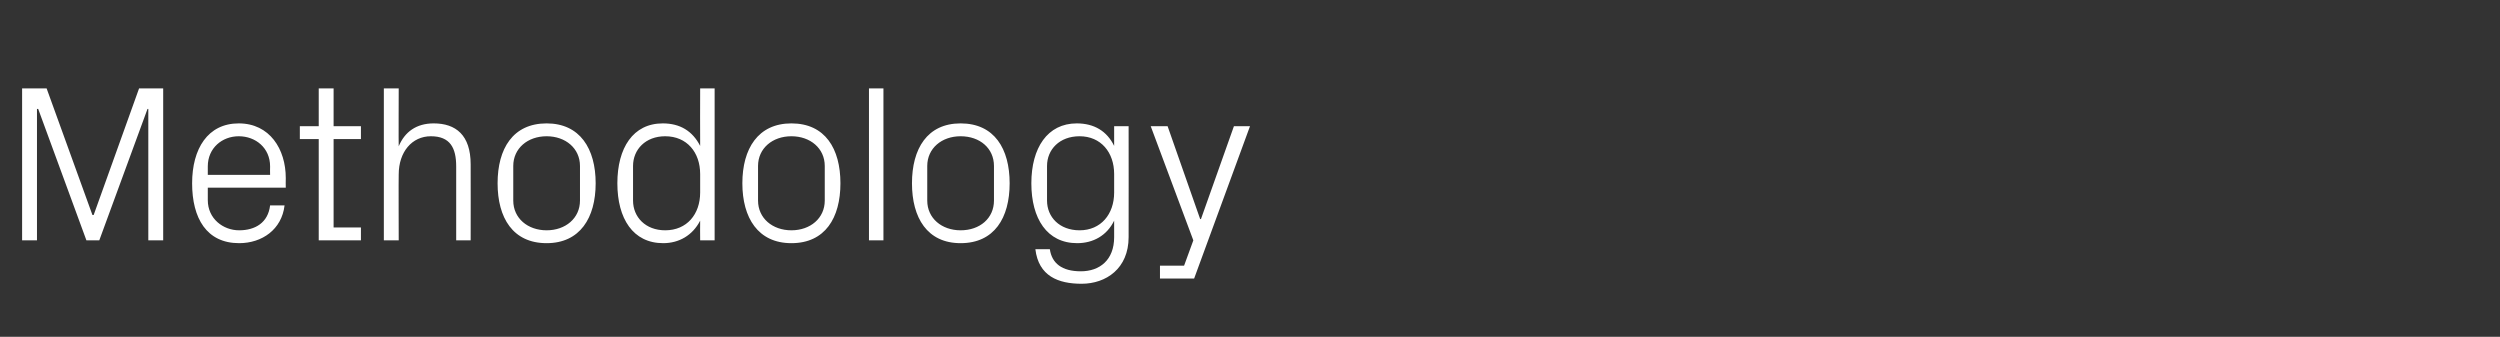 <?xml version="1.0" standalone="no"?><!DOCTYPE svg PUBLIC "-//W3C//DTD SVG 1.1//EN" "http://www.w3.org/Graphics/SVG/1.1/DTD/svg11.dtd"><svg xmlns="http://www.w3.org/2000/svg" version="1.1" width="622px" height="83.8px" viewBox="0 -15 622 83.8" style="top:-15px"><rect x="0" y="-15" width="622" height="83.8" fill="#333333" stroke="none"/>  <desc>Methodology</desc>  <defs/>  <g id="Polygon99517">    <path d="M 23 38.5 L 23.3 38.5 L 34.6 7 L 40.6 7 L 40.6 44.8 L 36.9 44.8 L 36.9 12.1 L 36.7 12.1 L 24.7 44.8 L 21.5 44.8 L 9.5 12.1 L 9.2 12.1 L 9.2 44.8 L 5.5 44.8 L 5.5 7 L 11.6 7 L 23 38.5 Z M 67.2 26.4 C 67.2 21.8 63.6 18.9 59.4 18.9 C 55.3 18.9 51.7 21.8 51.7 26.4 C 51.69 26.43 51.7 28.5 51.7 28.5 L 67.2 28.5 C 67.2 28.5 67.16 26.43 67.2 26.4 Z M 70.8 36.1 C 70.1 42.1 65.2 45.5 59.5 45.5 C 51.4 45.5 47.8 39.3 47.8 30.6 C 47.8 22 51.7 15.7 59.4 15.7 C 67.1 15.7 71.1 22.1 71.1 29.3 C 71.06 29.32 71.1 31.7 71.1 31.7 L 51.7 31.7 C 51.7 31.7 51.69 34.78 51.7 34.8 C 51.7 39.4 55.5 42.3 59.5 42.3 C 63.5 42.3 66.7 40.4 67.2 36.1 C 67.2 36.1 70.8 36.1 70.8 36.1 Z M 83 41.6 L 89.8 41.6 L 89.8 44.8 L 79.3 44.8 L 79.3 19.6 L 74.6 19.6 L 74.6 16.4 L 79.3 16.4 L 79.3 7 L 83 7 L 83 16.4 L 89.8 16.4 L 89.8 19.6 L 83 19.6 L 83 41.6 Z M 113.5 26.4 C 113.5 21.8 112 18.9 107.2 18.9 C 102.5 18.9 99.2 22.8 99.2 28.4 C 99.15 28.38 99.2 44.8 99.2 44.8 L 95.5 44.8 L 95.5 7 L 99.2 7 C 99.2 7 99.15 21.37 99.2 21.4 C 100.7 17.8 103.6 15.7 107.9 15.7 C 113.4 15.7 117.1 18.6 117.1 25.9 C 117.13 25.87 117.1 44.8 117.1 44.8 L 113.5 44.8 C 113.5 44.8 113.51 26.43 113.5 26.4 Z M 136 15.7 C 144.3 15.7 148.2 22 148.2 30.6 C 148.2 39.2 144.3 45.5 136 45.5 C 127.6 45.5 123.8 39.2 123.8 30.6 C 123.8 22 127.6 15.7 136 15.7 Z M 144.3 26.3 C 144.3 21.9 140.7 18.9 136 18.9 C 131.3 18.9 127.7 21.9 127.7 26.3 C 127.7 26.3 127.7 34.9 127.7 34.9 C 127.7 39.3 131.3 42.3 136 42.3 C 140.7 42.3 144.3 39.3 144.3 34.9 C 144.3 34.9 144.3 26.3 144.3 26.3 Z M 174.2 28.3 C 174.2 22.9 170.9 18.9 165.5 18.9 C 160.6 18.9 157.5 22.2 157.5 26.3 C 157.5 26.3 157.5 34.9 157.5 34.9 C 157.5 39 160.6 42.3 165.5 42.3 C 170.9 42.3 174.2 38.3 174.2 32.9 C 174.2 32.9 174.2 28.3 174.2 28.3 Z M 174.2 44.8 C 174.2 44.8 174.16 39.9 174.2 39.9 C 172.3 43.6 168.9 45.5 165 45.5 C 157.5 45.5 153.6 39.4 153.6 30.6 C 153.6 21.8 157.5 15.7 164.9 15.7 C 169.2 15.7 172.3 17.6 174.2 21.3 C 174.16 21.31 174.2 7 174.2 7 L 177.8 7 L 177.8 44.8 L 174.2 44.8 Z M 196.9 15.7 C 205.3 15.7 209.1 22 209.1 30.6 C 209.1 39.2 205.3 45.5 196.9 45.5 C 188.6 45.5 184.7 39.2 184.7 30.6 C 184.7 22 188.6 15.7 196.9 15.7 Z M 205.2 26.3 C 205.2 21.9 201.6 18.9 196.9 18.9 C 192.2 18.9 188.6 21.9 188.6 26.3 C 188.6 26.3 188.6 34.9 188.6 34.9 C 188.6 39.3 192.2 42.3 196.9 42.3 C 201.6 42.3 205.2 39.3 205.2 34.9 C 205.2 34.9 205.2 26.3 205.2 26.3 Z M 216.2 44.8 L 216.2 7 L 219.8 7 L 219.8 44.8 L 216.2 44.8 Z M 239 15.7 C 247.4 15.7 251.2 22 251.2 30.6 C 251.2 39.2 247.4 45.5 239 45.5 C 230.7 45.5 226.9 39.2 226.9 30.6 C 226.9 22 230.7 15.7 239 15.7 Z M 247.3 26.3 C 247.3 21.9 243.8 18.9 239 18.9 C 234.3 18.9 230.7 21.9 230.7 26.3 C 230.7 26.3 230.7 34.9 230.7 34.9 C 230.7 39.3 234.3 42.3 239 42.3 C 243.8 42.3 247.3 39.3 247.3 34.9 C 247.3 34.9 247.3 26.3 247.3 26.3 Z M 280.8 44 C 280.8 51.8 275.2 55.6 269.1 55.6 C 263.3 55.6 258.4 53.7 257.6 47 C 257.6 47 261.2 47 261.2 47 C 261.7 50.5 264.2 52.5 268.9 52.5 C 273.6 52.5 277.2 49.7 277.2 44 C 277.2 44 277.2 39.9 277.2 39.9 C 275.4 43.6 272 45.5 268 45.5 C 260.5 45.5 256.6 39.4 256.6 30.6 C 256.6 21.8 260.6 15.7 267.9 15.7 C 272.2 15.7 275.4 17.6 277.2 21.3 C 277.21 21.31 277.2 16.4 277.2 16.4 L 280.8 16.4 C 280.8 16.4 280.83 43.96 280.8 44 Z M 277.2 28.3 C 277.2 22.9 273.9 18.9 268.6 18.9 C 263.6 18.9 260.5 22.2 260.5 26.3 C 260.5 26.3 260.5 34.9 260.5 34.9 C 260.5 39 263.6 42.3 268.6 42.3 C 273.9 42.3 277.2 38.3 277.2 32.9 C 277.2 32.9 277.2 28.3 277.2 28.3 Z M 298.8 39.5 L 307 16.4 L 311 16.4 L 297.1 54.3 L 288.6 54.3 L 288.6 51.1 L 294.6 51.1 L 296.9 44.8 L 286.3 16.4 L 290.5 16.4 L 298.6 39.5 L 298.8 39.5 Z " stroke="none" fill="#fff"/>  </g></svg>